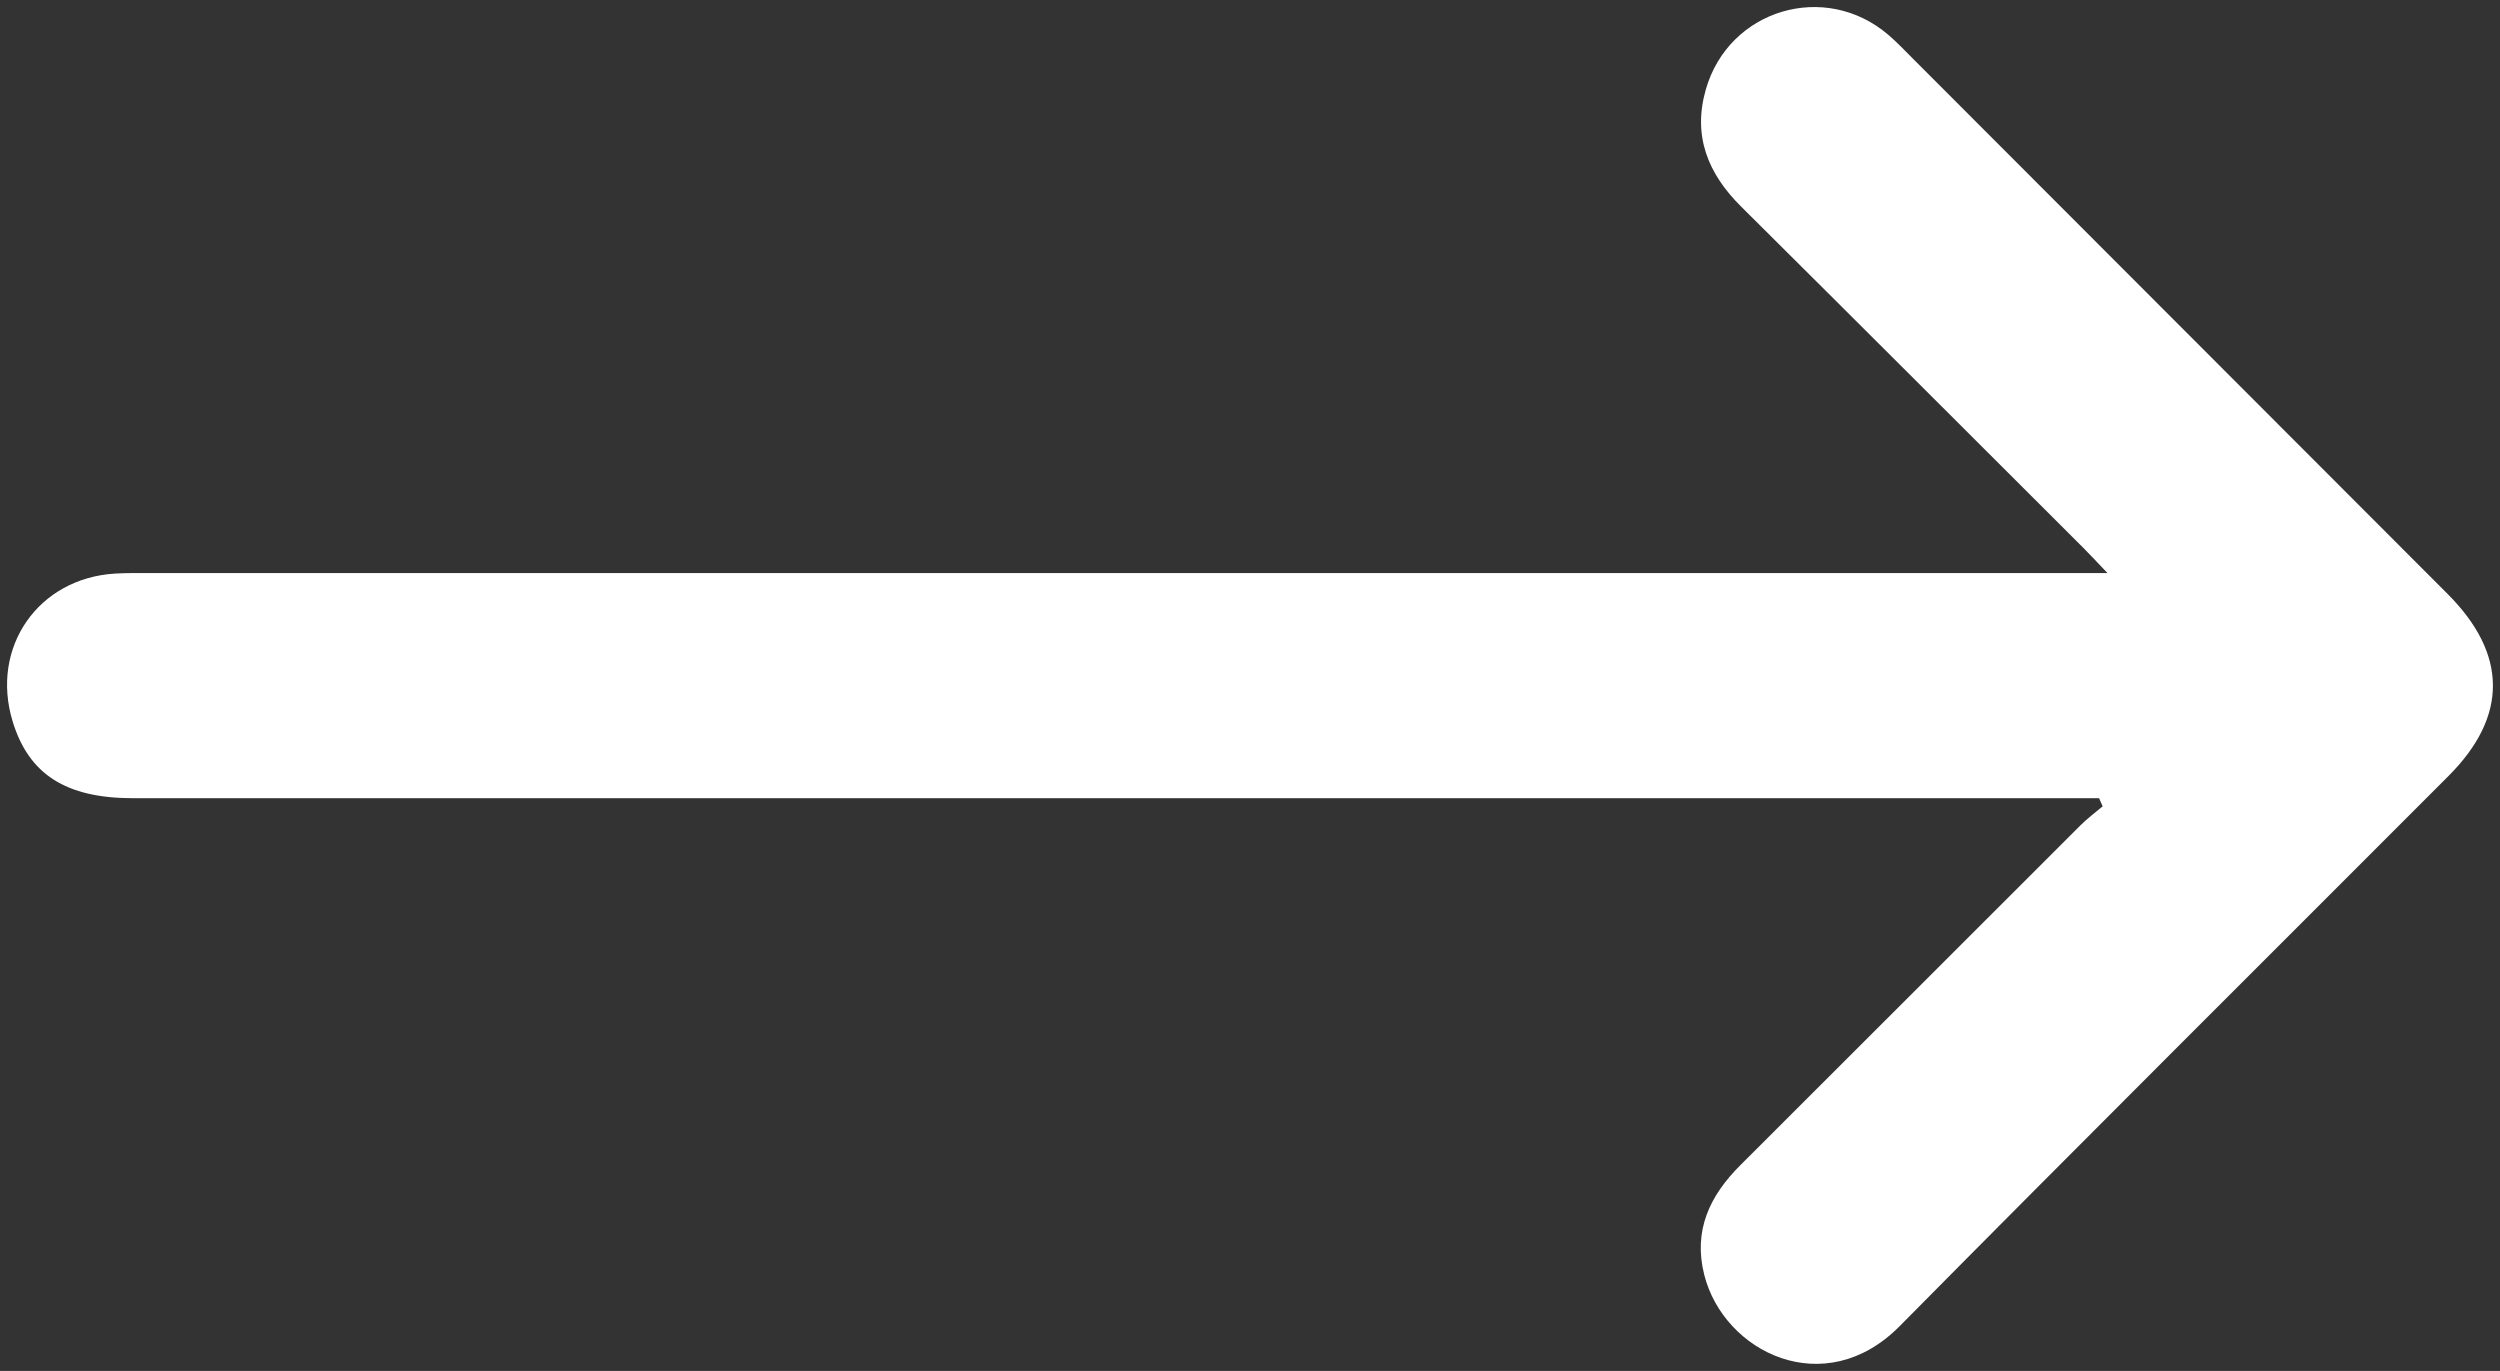 <?xml version="1.0" encoding="UTF-8"?> <svg xmlns="http://www.w3.org/2000/svg" viewBox="0 0 354.52 194.41" data-guides="{&quot;vertical&quot;:[],&quot;horizontal&quot;:[]}"><rect x="0" y="0" width="354.52" height="194.41" fill="#333333" stroke="none"/><defs></defs><path fill="#FFFFFF" stroke="none" fill-opacity="1" stroke-width="1" stroke-opacity="1" id="tSvg21723ca1a4" title="Path 5" d="M297.664 113.194C296.209 113.194 294.755 113.194 293.3 113.194C201.819 113.194 110.338 113.196 18.857 113.191C9.339 113.191 4.071 109.804 1.785 102.274C-1.396 91.795 5.42 81.979 16.346 81.336C17.966 81.241 19.594 81.266 21.218 81.266C111.949 81.263 202.68 81.263 293.411 81.263C294.87 81.263 296.328 81.263 298.854 81.263C297.262 79.598 296.394 78.651 295.486 77.744C279.3 61.587 263.132 45.412 246.905 29.296C242.192 24.615 240.007 19.274 241.902 12.677C245.165 1.317 258.824 -2.752 267.806 4.962C269.036 6.018 270.155 7.206 271.303 8.354C296.565 33.64 321.828 58.925 347.083 84.216C355.61 92.756 355.664 101.578 347.231 110.027C321.274 136.028 295.223 161.935 269.388 188.058C258.74 198.825 244.438 191.763 241.672 180.765C240.097 174.502 242.444 169.571 246.795 165.232C262.9 149.17 278.966 133.07 295.063 117.001C296.026 116.039 297.136 115.224 298.177 114.341C298.007 113.959 297.835 113.576 297.664 113.194Z"></path></svg> 